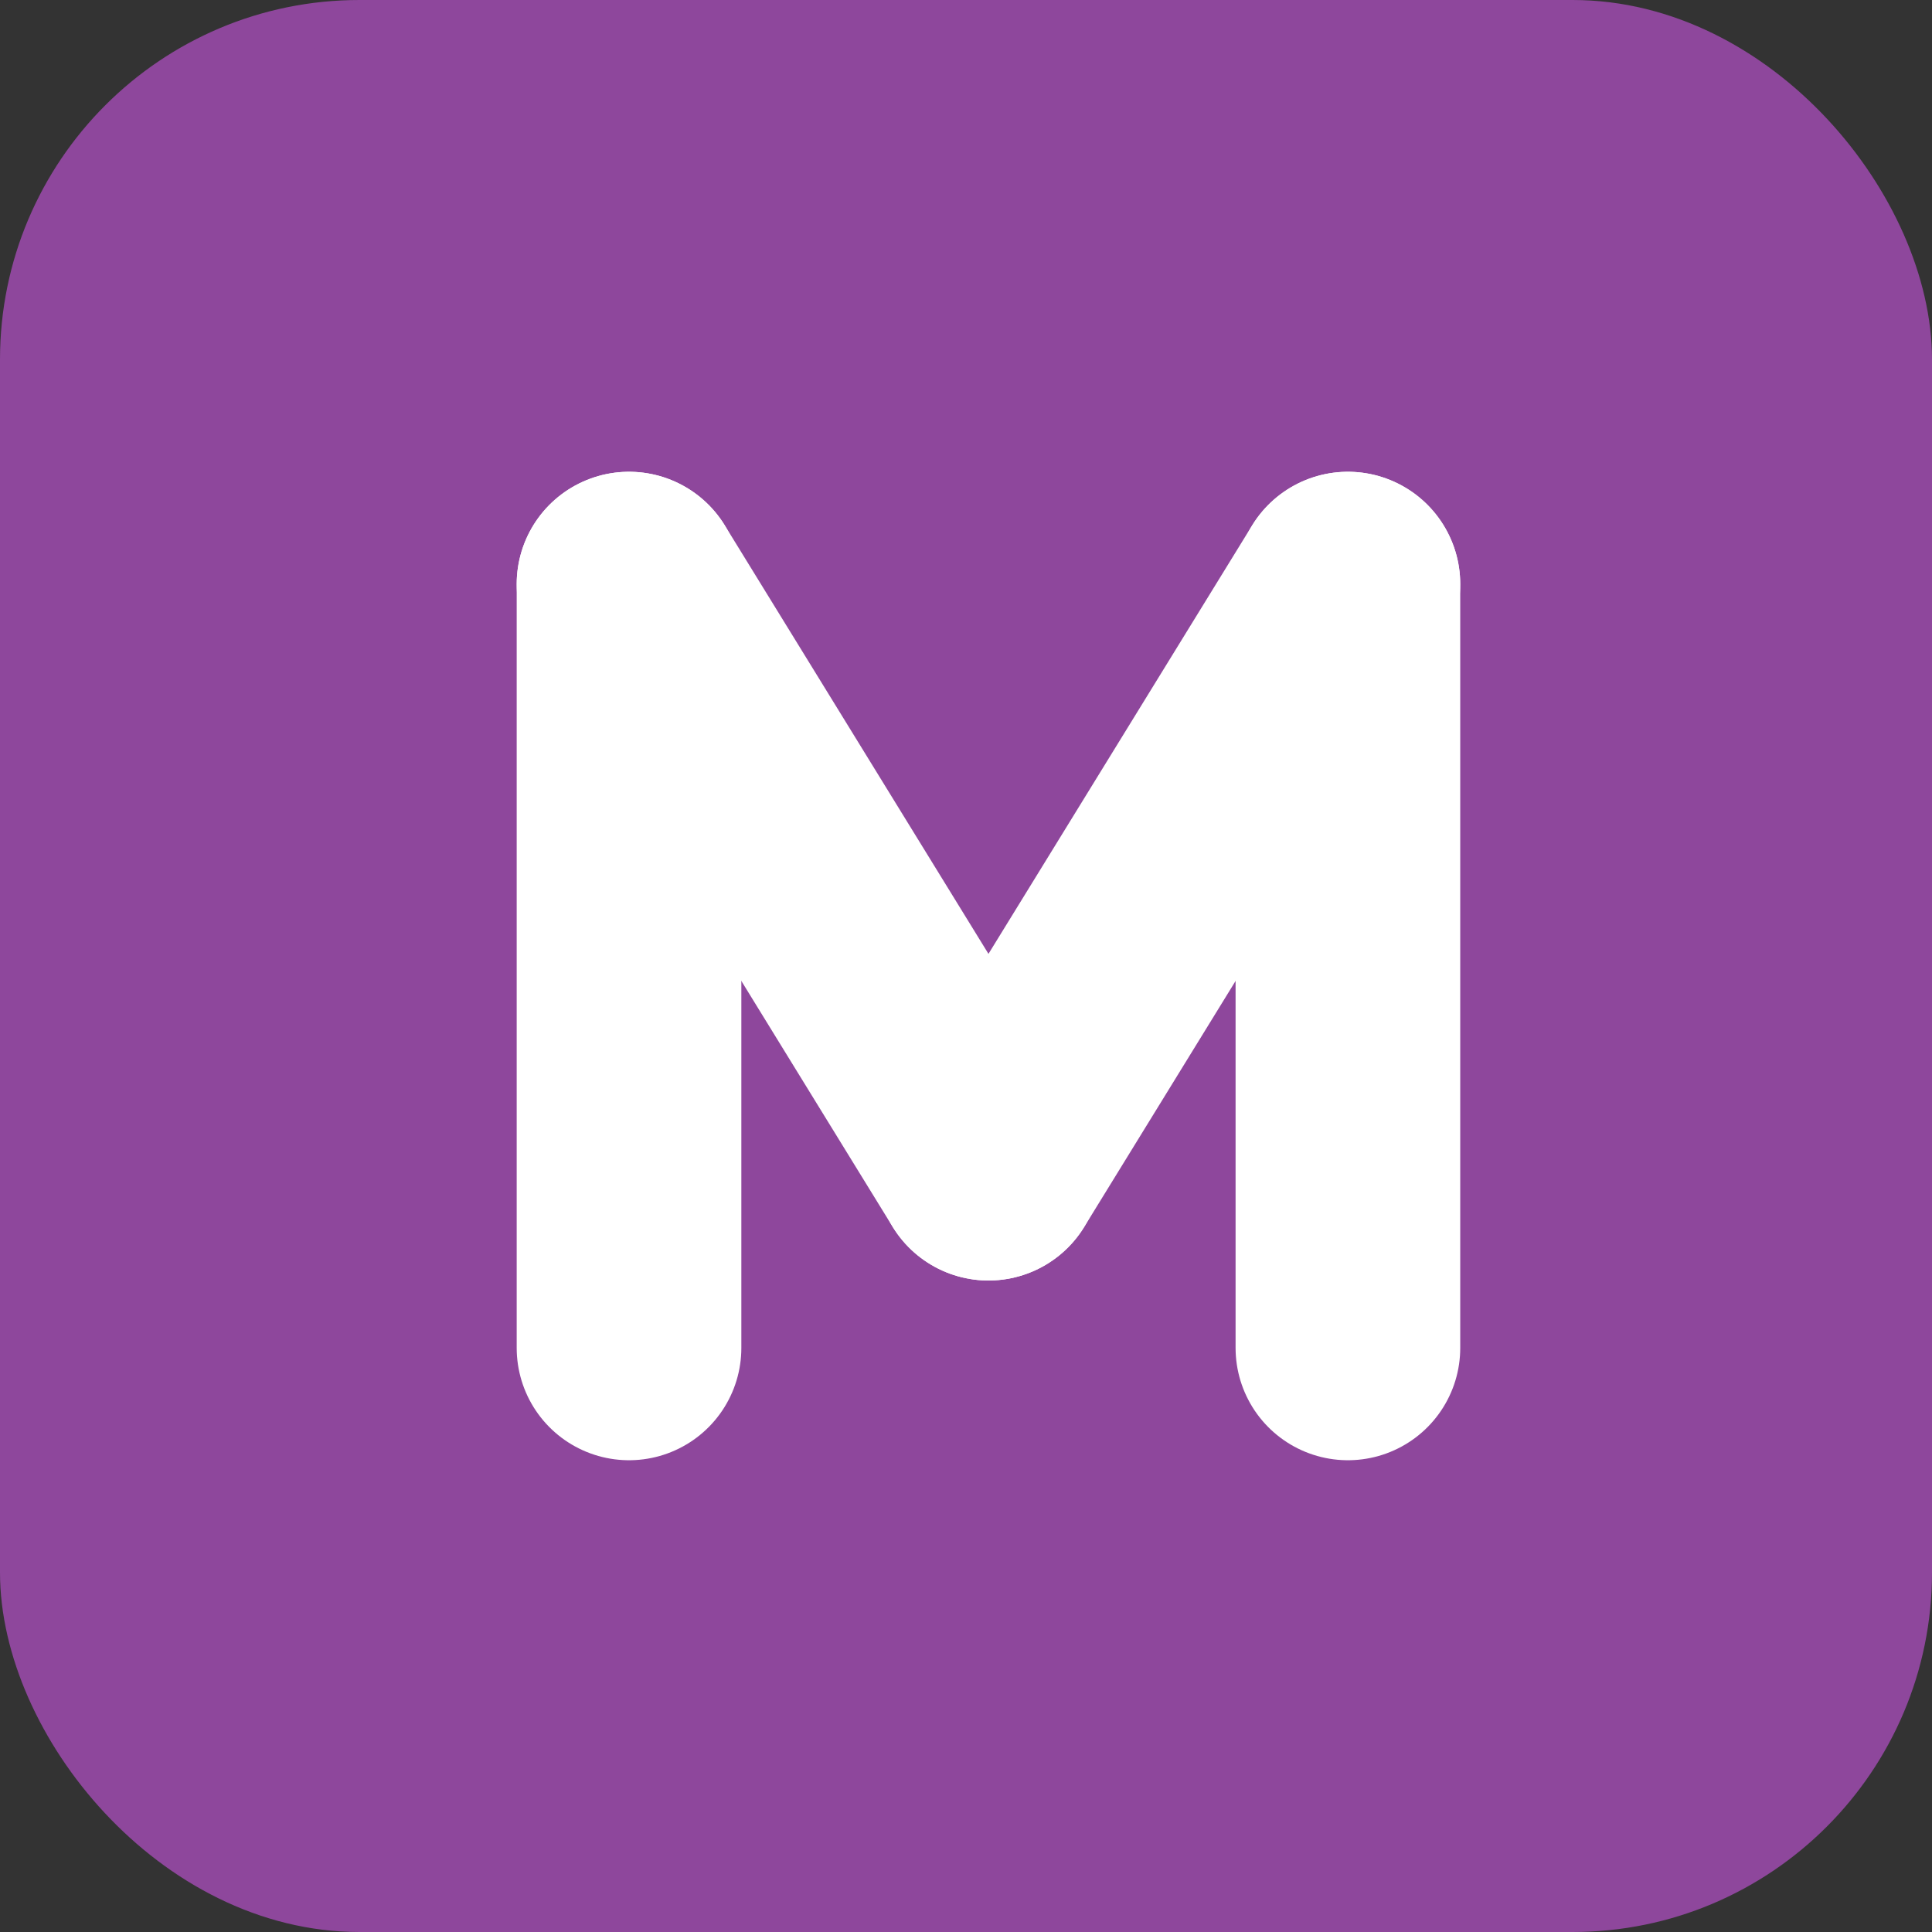 <svg width="43" height="43" viewBox="0 0 43 43" fill="none" xmlns="http://www.w3.org/2000/svg">
<rect x="0" y="0" width="43" height="43" fill="#333333" stroke="none"/>
<rect x="0.5" y="0.5" width="42" height="42" rx="7.5" fill="#8E479C" stroke="#8E479C"/>
<path d="M30 13L30 30" stroke="white" stroke-width="5" stroke-linecap="round"/>
<path d="M30 13L22 26" stroke="white" stroke-width="5" stroke-linecap="round"/>
<path d="M14 13L14 30" stroke="white" stroke-width="5" stroke-linecap="round"/>
<path d="M14 13L22 26" stroke="white" stroke-width="5" stroke-linecap="round"/>
</svg>
